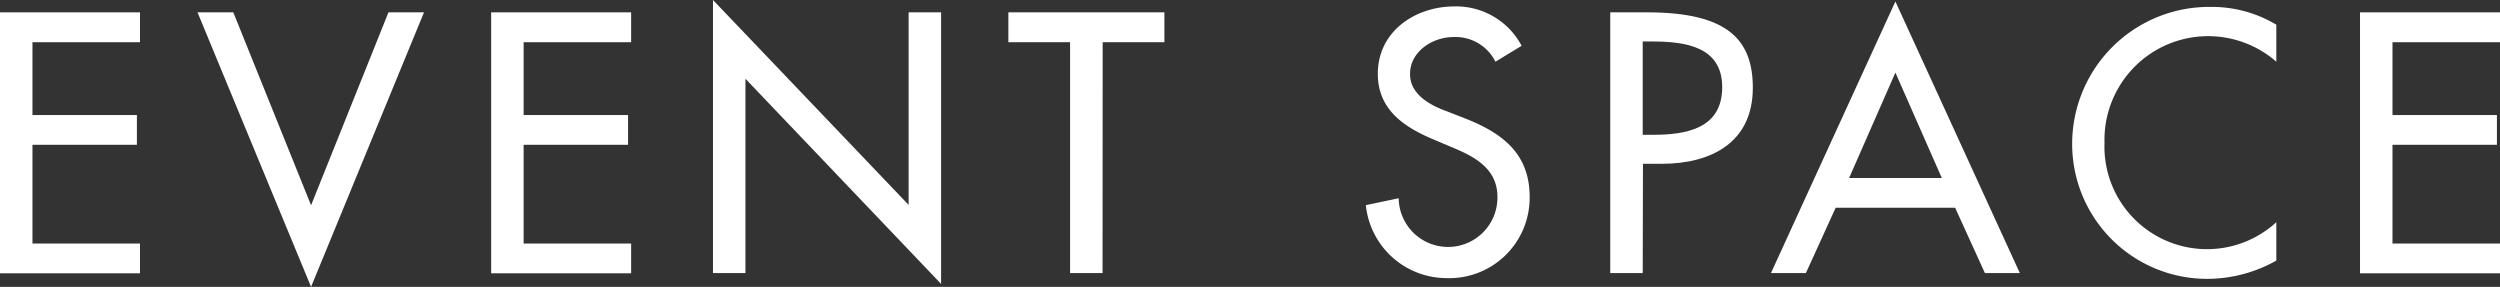 <svg viewBox="0 0 202.53 23.24" xmlns="http://www.w3.org/2000/svg"><rect x="0" y="0" width="202.53" height="23.24" fill="#333333" stroke="none"/><g fill="#fff"><path d="m0 1h11.34v2.42h-8.71v5.9h8.46v2.41h-8.46v8h8.71v2.41h-11.34z"/><path d="m25.2 16.63 6.27-15.63h2.88l-9.15 22.24-9.2-22.24h2.9z"/><path d="m39.79 1h11.34v2.42h-8.71v5.9h8.46v2.41h-8.46v8h8.71v2.41h-11.34z"/><path d="m57.76 0 15.85 16.6v-15.6h2.63v22l-15.85-16.62v15.74h-2.63z"/><path d="m89.32 22.12h-2.63v-18.7h-5v-2.42h12.64v2.42h-5z"/><path d="m121.15 5a3.62 3.62 0 0 0 -3.39-2c-1.68 0-3.53 1.15-3.53 3 0 1.65 1.62 2.52 2.94 3l1.51.59c3 1.18 5.24 2.83 5.24 6.36a6.51 6.51 0 0 1 -6.75 6.58 6.58 6.58 0 0 1 -6.52-5.91l2.66-.56a4 4 0 1 0 8-.11c0-2.27-1.82-3.25-3.64-4l-1.46-.62c-2.41-1-4.59-2.41-4.59-5.35 0-3.42 3-5.46 6.22-5.46a6 6 0 0 1 5.43 3.19z"/><path d="m133.08 22.12h-2.63v-21.12h3c6.55 0 8.55 2.25 8.55 6.11 0 4.45-3.39 6.16-7.39 6.16h-1.51zm0-11.2h.84c2.69 0 5.6-.5 5.6-3.86s-3.13-3.7-5.74-3.7h-.7z"/><path d="m148.71 16.83-2.41 5.29h-2.83l10.08-22 10.08 22h-2.83l-2.41-5.29zm4.84-10.95-3.75 8.54h7.51z"/><path d="m184.41 5a8.4 8.4 0 0 0 -13.92 6.55 8.31 8.31 0 0 0 13.92 6.45v3.11a11.42 11.42 0 0 1 -5.54 1.48 10.93 10.93 0 0 1 -11-10.89 11.1 11.1 0 0 1 11.22-11.14 10.18 10.18 0 0 1 5.32 1.44z"/><path d="m191.19 1h11.34v2.42h-8.71v5.9h8.46v2.41h-8.46v8h8.71v2.41h-11.34z"/></g></svg>